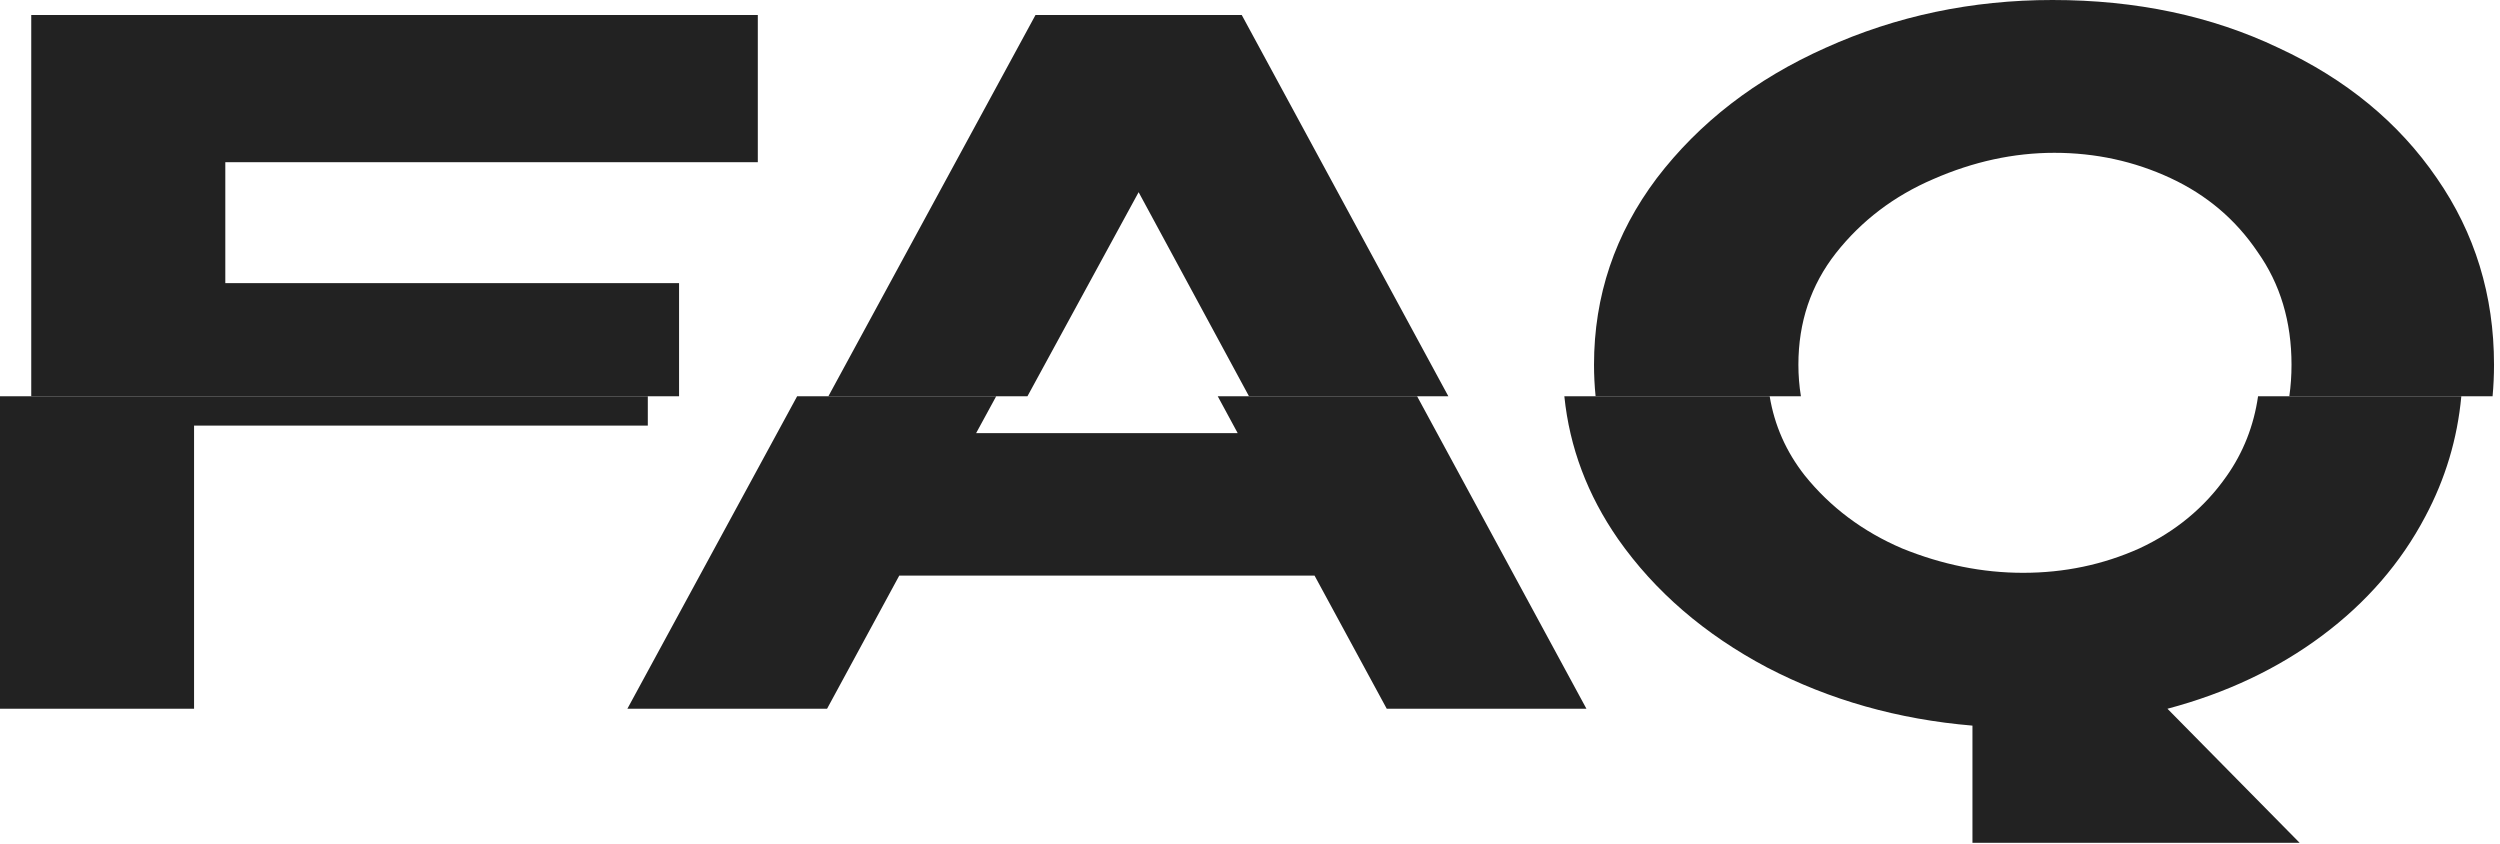 <?xml version="1.0" encoding="UTF-8"?> <svg xmlns="http://www.w3.org/2000/svg" width="160" height="54" viewBox="0 0 160 54" fill="none"><path fill-rule="evenodd" clip-rule="evenodd" d="M48.5 10.38V0.96H2V25.36H43.46V18.12H14.42V10.38H48.5ZM92.694 25.36L79.472 0.96H66.272L53.017 25.36H65.757L72.872 12.3L79.935 25.36H92.694ZM159.525 25.36C159.586 24.696 159.617 24.023 159.617 23.34C159.617 18.9 158.397 14.92 155.957 11.4C153.517 7.84 150.137 5.06 145.817 3.06C141.537 1.02 136.717 0 131.357 0C126.197 0 121.357 1.02 116.837 3.06C112.357 5.06 108.757 7.84 106.037 11.4C103.357 14.96 102.017 18.94 102.017 23.34C102.017 24.023 102.051 24.696 102.118 25.36H115.259C115.151 24.708 115.097 24.035 115.097 23.34C115.097 20.62 115.897 18.24 117.497 16.2C119.137 14.12 121.217 12.54 123.737 11.46C126.297 10.34 128.877 9.78 131.477 9.78C134.117 9.78 136.597 10.32 138.917 11.4C141.237 12.48 143.097 14.06 144.497 16.14C145.937 18.18 146.657 20.58 146.657 23.34C146.657 24.036 146.61 24.709 146.516 25.36H159.525Z" fill="#222222"></path><path fill-rule="evenodd" clip-rule="evenodd" d="M0 25.36V45.36H12.42V27.24H41.46V25.36H0ZM51.017 25.36L40.152 45.36H52.932L57.552 36.84H84.132L88.752 45.36H101.532L90.694 25.36H77.935L79.212 27.72H62.472L63.757 25.36H51.017ZM100.118 25.36C100.45 28.628 101.596 31.675 103.557 34.5C105.917 37.86 109.097 40.6 113.097 42.72C117.097 44.8 121.477 46.04 126.237 46.44V53.94H147.177L138.717 45.36C142.477 44.36 145.777 42.8 148.617 40.68C151.457 38.56 153.657 36.02 155.217 33.06C156.503 30.649 157.273 28.082 157.525 25.36H144.516C144.242 27.255 143.569 28.962 142.497 30.48C141.097 32.48 139.237 34.02 136.917 35.1C134.597 36.14 132.117 36.66 129.477 36.66C126.877 36.66 124.297 36.14 121.737 35.1C119.217 34.02 117.137 32.46 115.497 30.42C114.312 28.909 113.566 27.223 113.259 25.36H100.118Z" fill="#222222"></path></svg> 